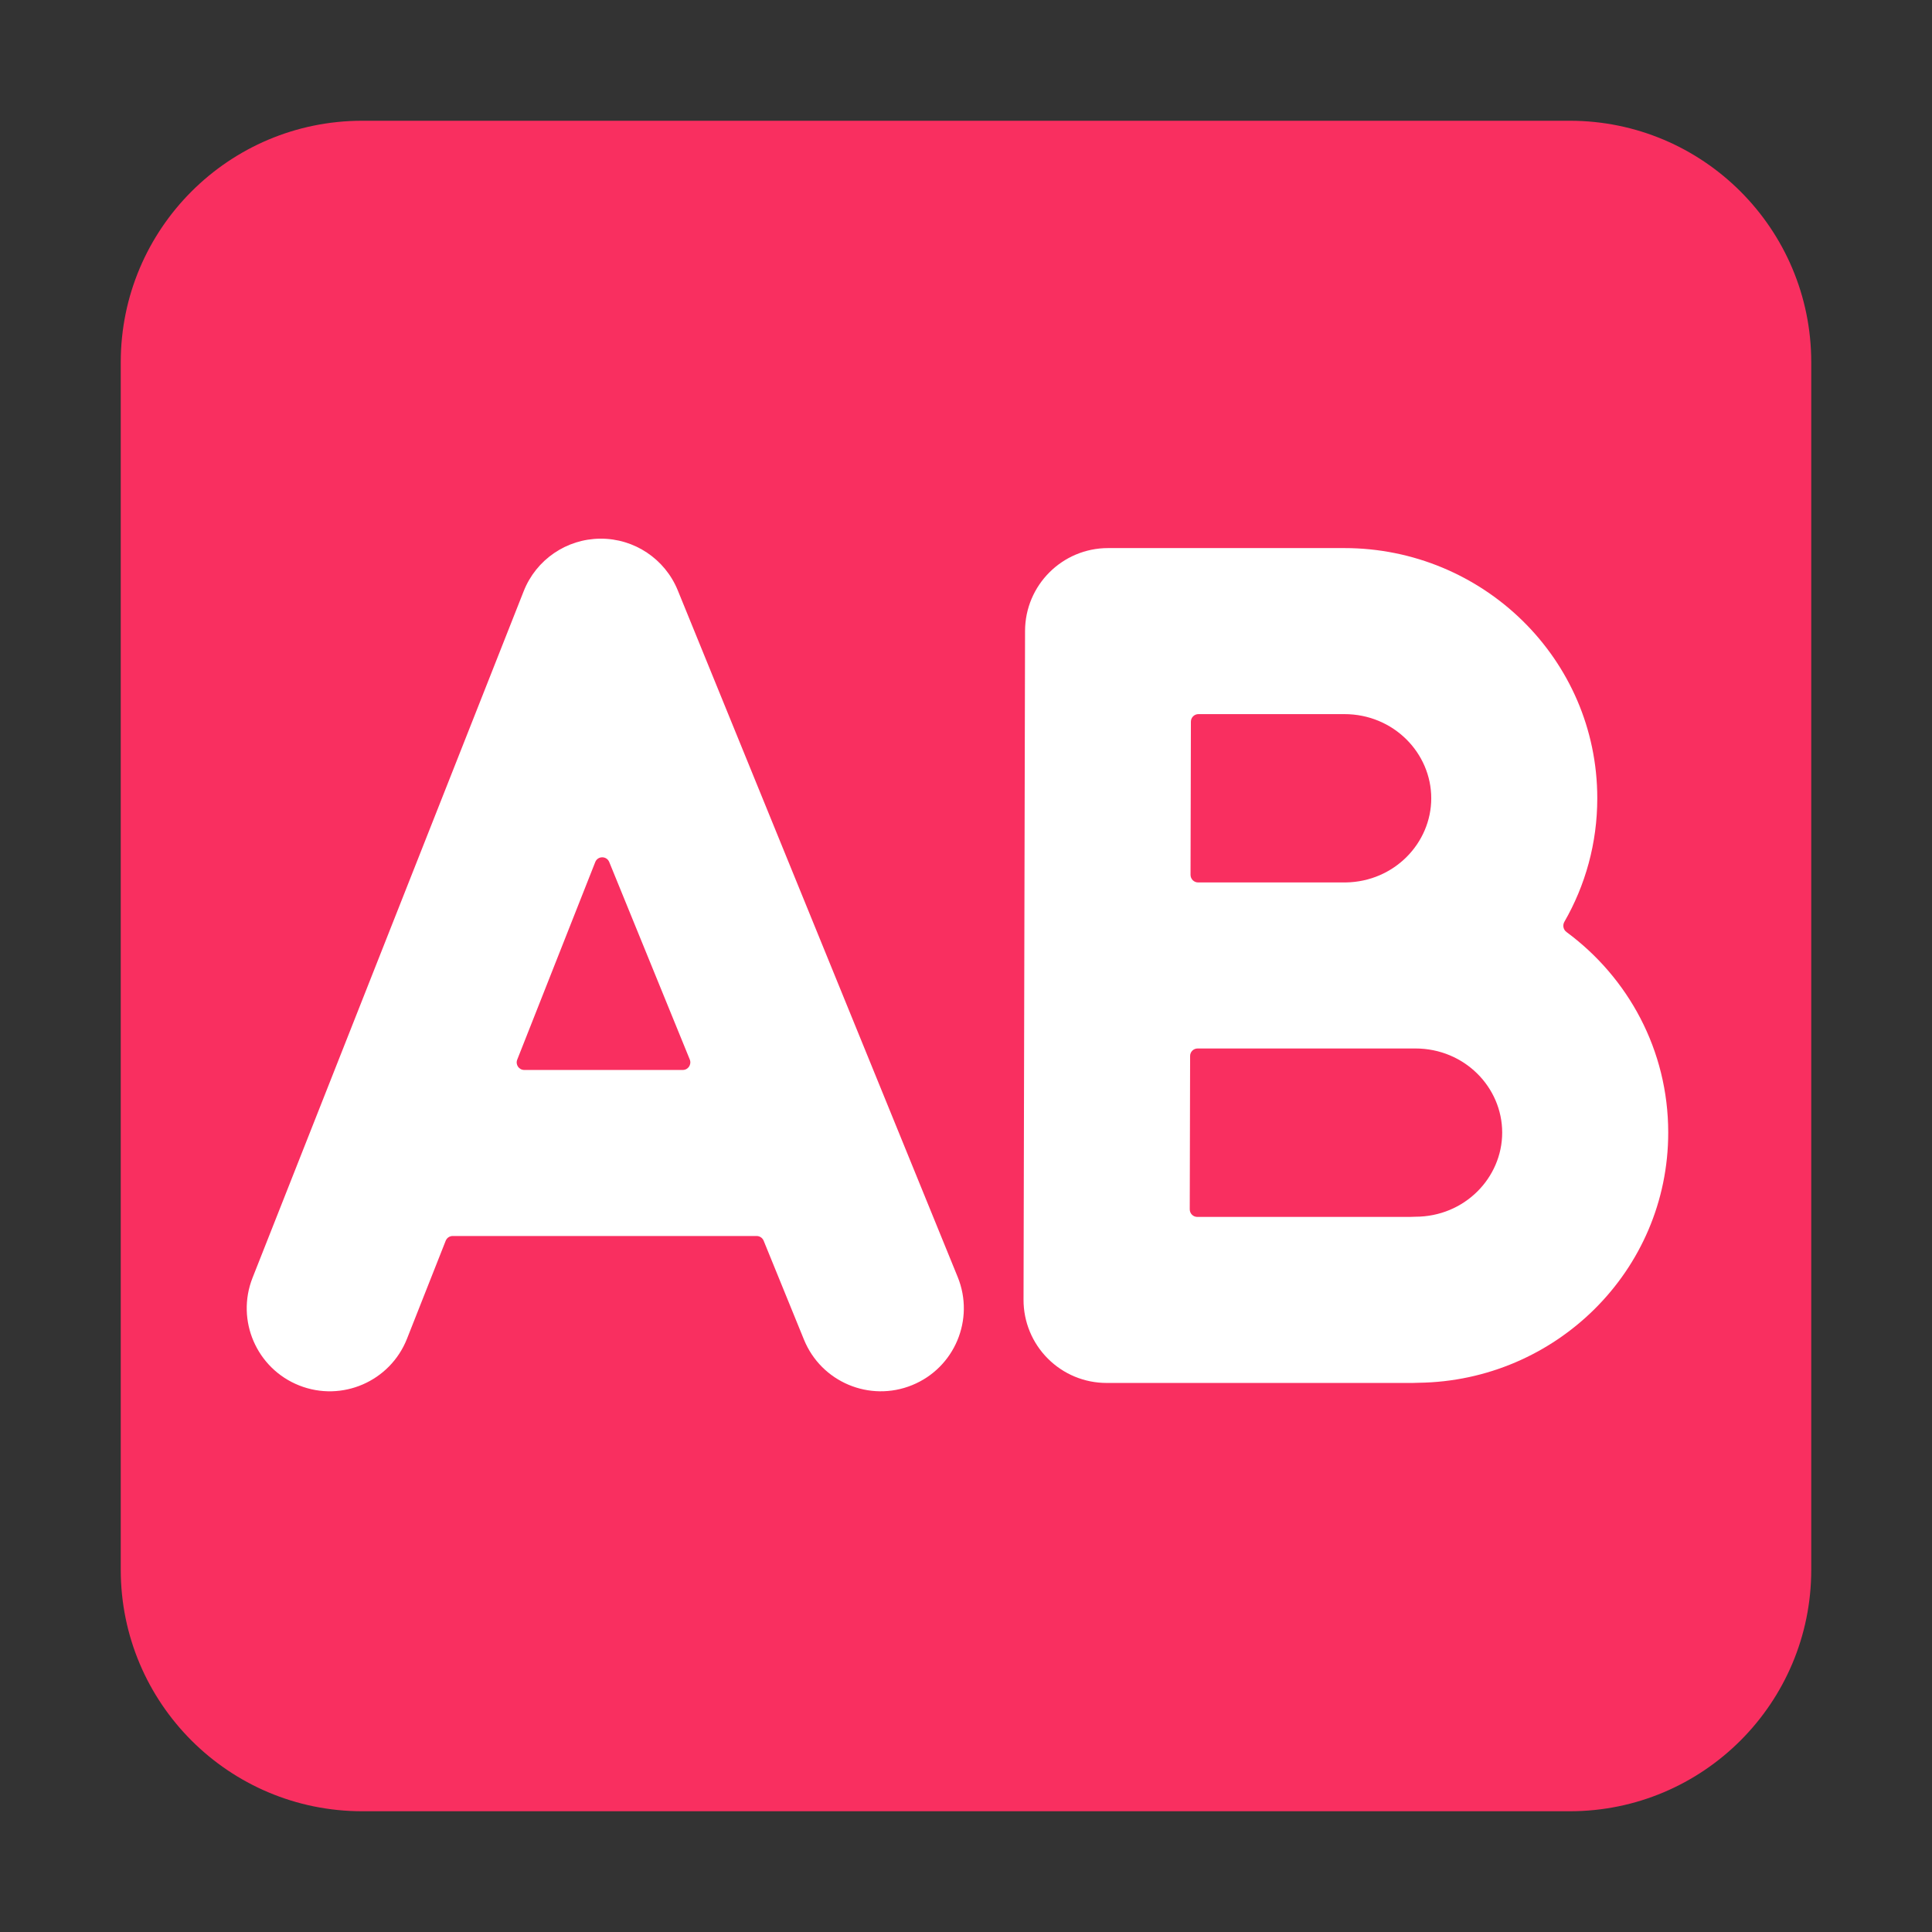 <svg viewBox="0 0 32 32" fill="none" xmlns="http://www.w3.org/2000/svg">
<rect x="0" y="0" width="32" height="32" fill="#333333" stroke="none"/>
<path d="M2 6C2 3.791 3.791 2 6 2H26C28.209 2 30 3.791 30 6V26C30 28.209 28.209 30 26 30H6C3.791 30 2 28.209 2 26V6Z" fill="#F92F60"/>
<path d="M9.945 8.922C10.507 8.919 11.014 9.258 11.226 9.778L15.862 21.15C16.149 21.853 15.811 22.656 15.108 22.942C14.405 23.229 13.602 22.891 13.316 22.188L12.648 20.549C12.628 20.502 12.583 20.472 12.532 20.472H7.498C7.447 20.472 7.401 20.503 7.382 20.551L6.741 22.174C6.462 22.88 5.663 23.227 4.957 22.948C4.251 22.669 3.904 21.87 4.183 21.164L8.674 9.792C8.88 9.269 9.384 8.925 9.945 8.922ZM8.567 17.551C8.534 17.633 8.595 17.722 8.683 17.722H11.309C11.398 17.722 11.458 17.632 11.425 17.549L10.091 14.278C10.048 14.173 9.9 14.174 9.859 14.279L8.567 17.551Z" fill="white"/>
<path d="M18.353 9.078C17.595 9.078 16.98 9.692 16.978 10.45L16.953 21.528C16.952 21.893 17.097 22.244 17.355 22.502C17.613 22.761 17.963 22.906 18.328 22.906H23.397C23.431 22.906 23.465 22.905 23.498 22.903C25.765 22.873 27.631 21.05 27.631 18.759C27.631 17.391 26.966 16.19 25.947 15.438C25.893 15.399 25.878 15.325 25.911 15.268C26.257 14.666 26.456 13.969 26.456 13.222C26.456 10.913 24.559 9.078 22.267 9.078H18.353ZM22.247 17.366L22.267 17.366L22.303 17.366H23.442C24.258 17.366 24.881 18.01 24.881 18.759C24.881 19.508 24.258 20.153 23.442 20.153C23.41 20.153 23.378 20.154 23.347 20.156H19.831C19.762 20.156 19.706 20.1 19.706 20.031L19.712 17.49C19.712 17.421 19.768 17.366 19.837 17.366H22.247ZM22.289 14.616H19.844C19.775 14.616 19.719 14.559 19.719 14.49L19.725 11.953C19.725 11.884 19.781 11.828 19.85 11.828H22.267C23.082 11.828 23.706 12.473 23.706 13.222C23.706 13.964 23.093 14.604 22.289 14.616Z" fill="white"/>
</svg>
